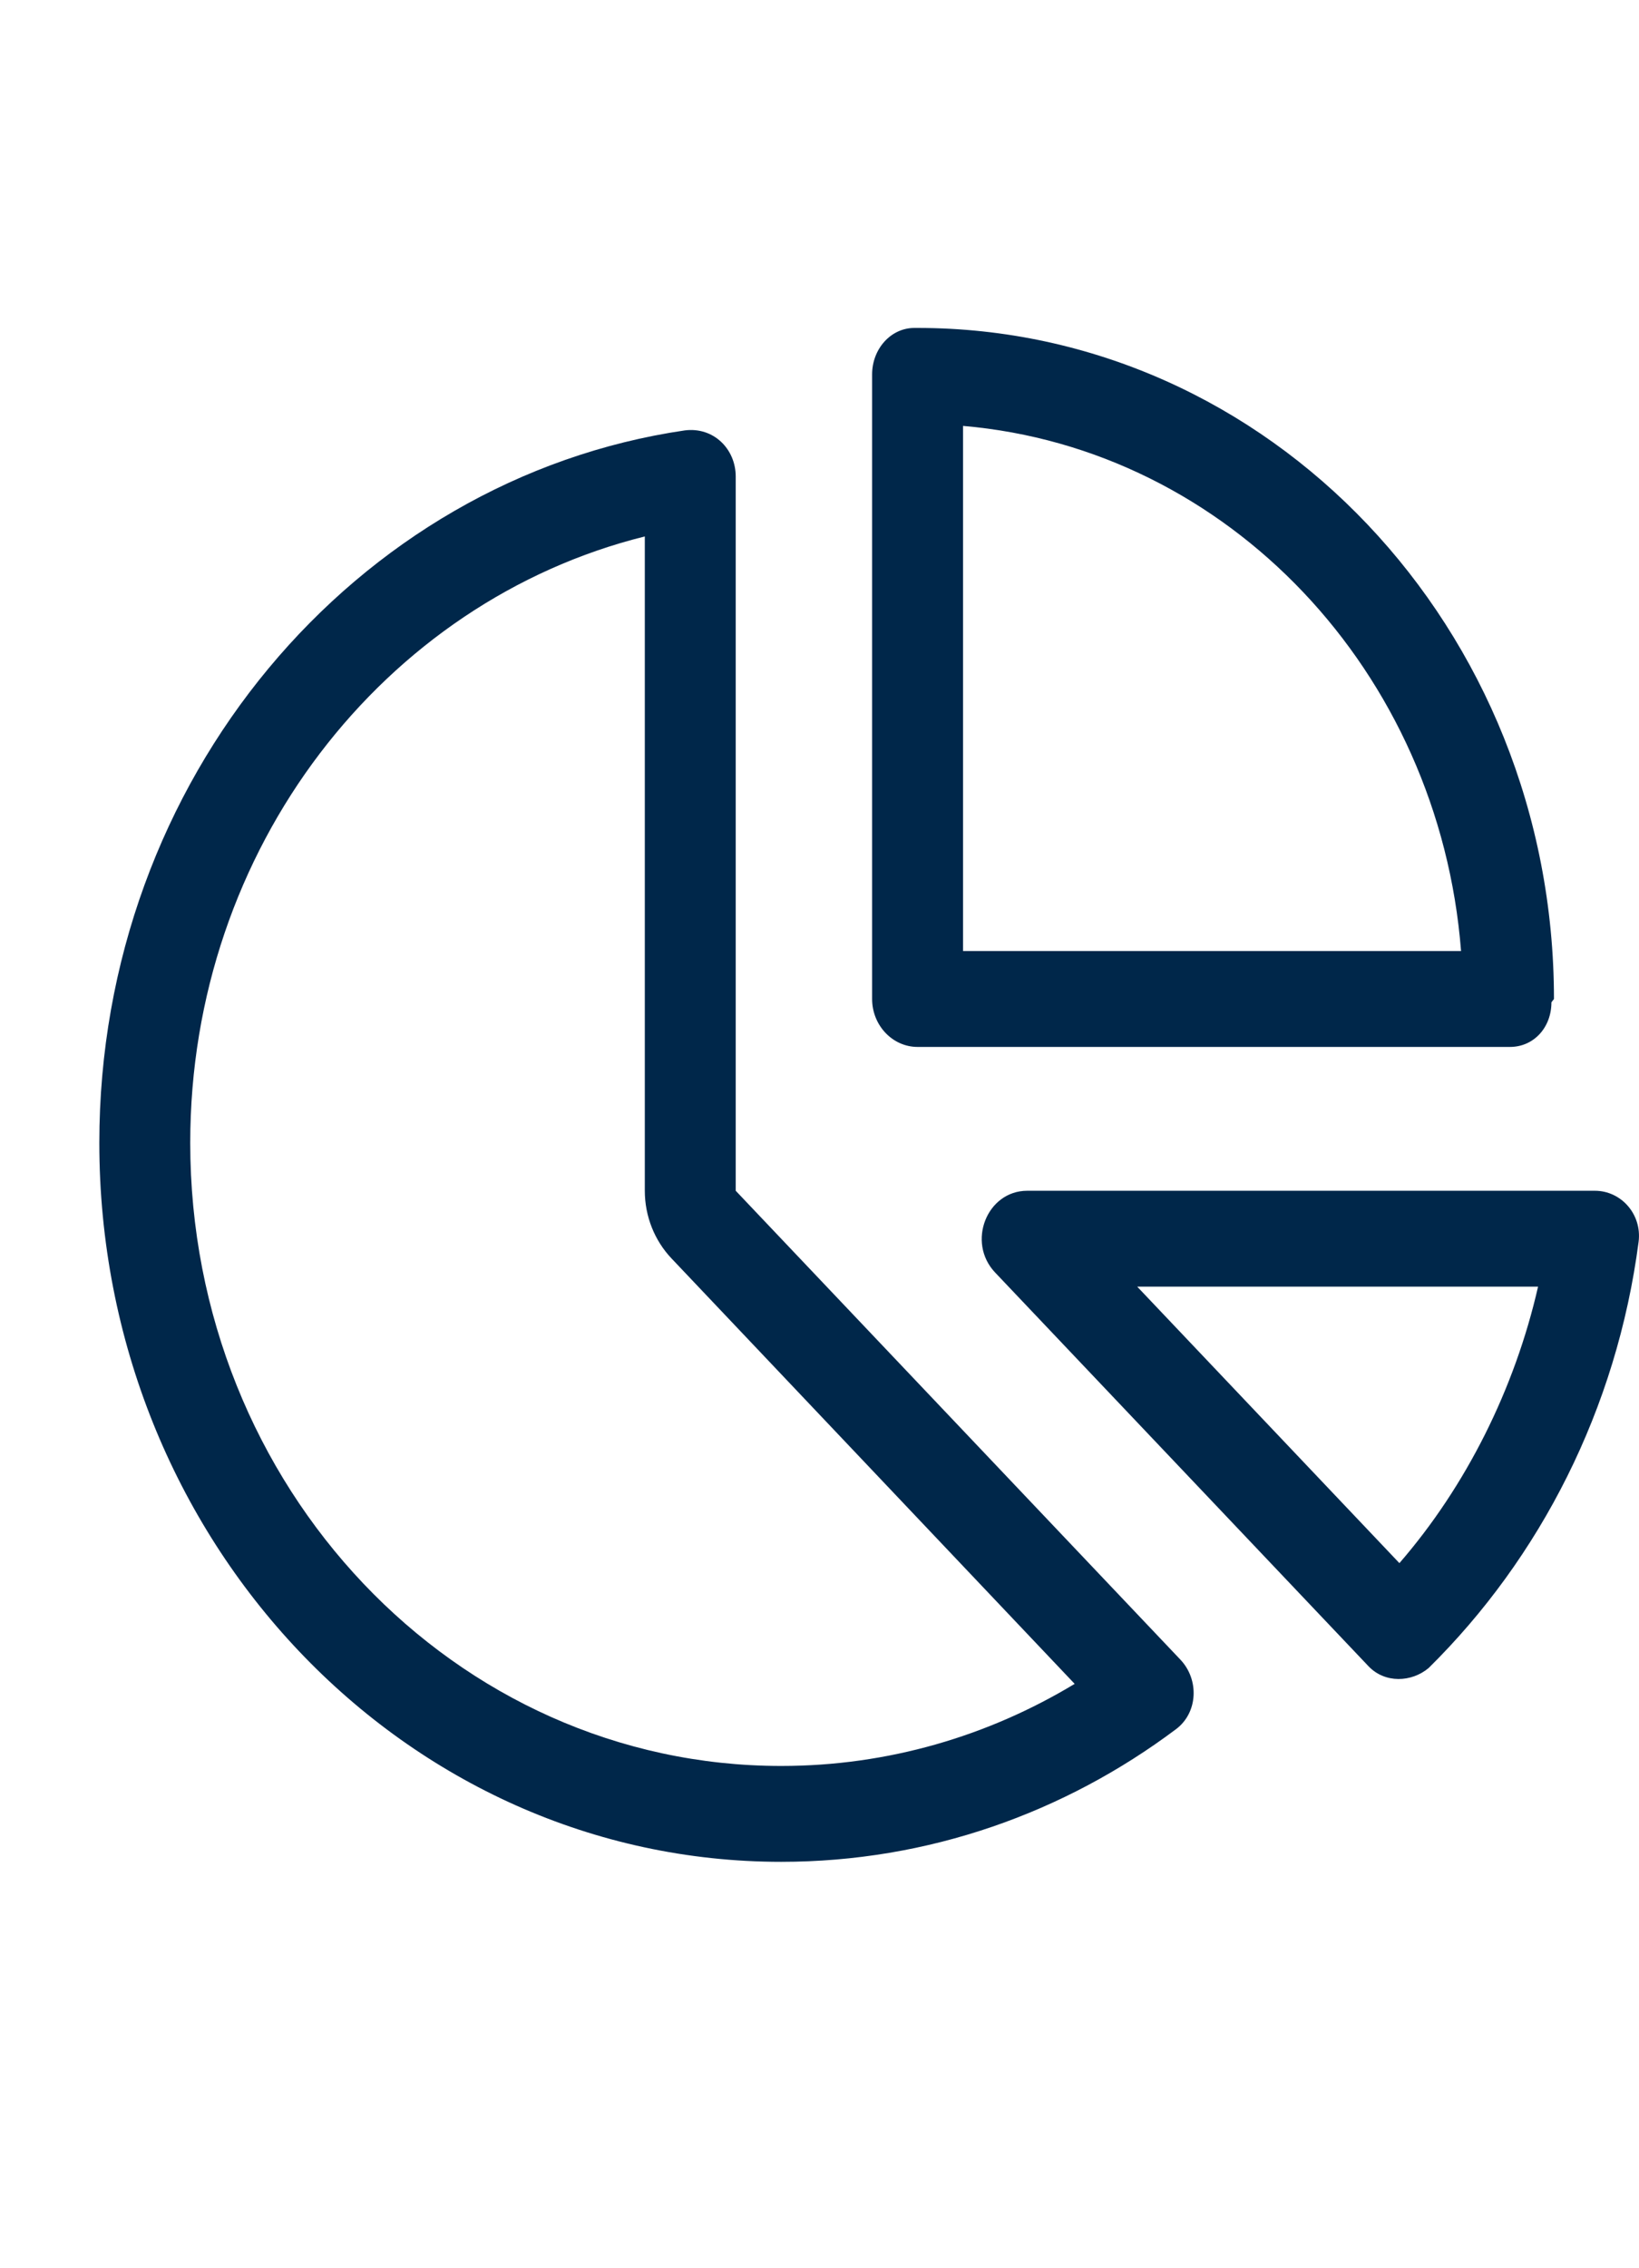<svg width="60" height="83" viewBox="0 0 60 83" fill="none" xmlns="http://www.w3.org/2000/svg">
<path d="M33.59 38.31C32.675 38.31 31.926 37.521 31.926 36.556V13.699C31.926 12.778 32.602 12 33.475 12H33.59C46.455 12 56.887 22.996 56.887 36.556L56.794 36.677C56.794 37.598 56.149 38.31 55.275 38.31H33.59ZM35.254 15.585V34.802H53.486C52.685 24.574 44.958 16.418 35.254 15.585ZM26.933 17.438V43.573L43.21 60.729C43.907 61.464 43.855 62.67 43.054 63.273C38.977 66.331 33.985 68.129 28.598 68.129C14.817 68.129 3.636 56.355 3.636 41.819C3.636 28.521 13.007 17.514 25.072 15.749C26.122 15.618 26.933 16.429 26.933 17.438ZM24.583 46.05C23.959 45.392 23.605 44.504 23.605 43.573V19.63C14.068 21.998 6.964 31.042 6.964 41.819C6.964 54.415 16.647 64.621 28.598 64.621C32.508 64.621 36.18 63.525 39.341 61.617L24.583 46.05ZM52.3 61.036C51.676 61.562 50.699 61.606 50.096 60.97L36.429 46.565C35.379 45.458 36.128 43.573 37.605 43.573H58.385C59.342 43.573 60.111 44.428 59.986 45.436C59.186 51.564 56.378 57.013 52.3 61.036ZM56.305 47.081H41.63L51.229 57.199C53.673 54.382 55.452 50.819 56.305 47.081Z" fill="#00274A"/>
</svg>
